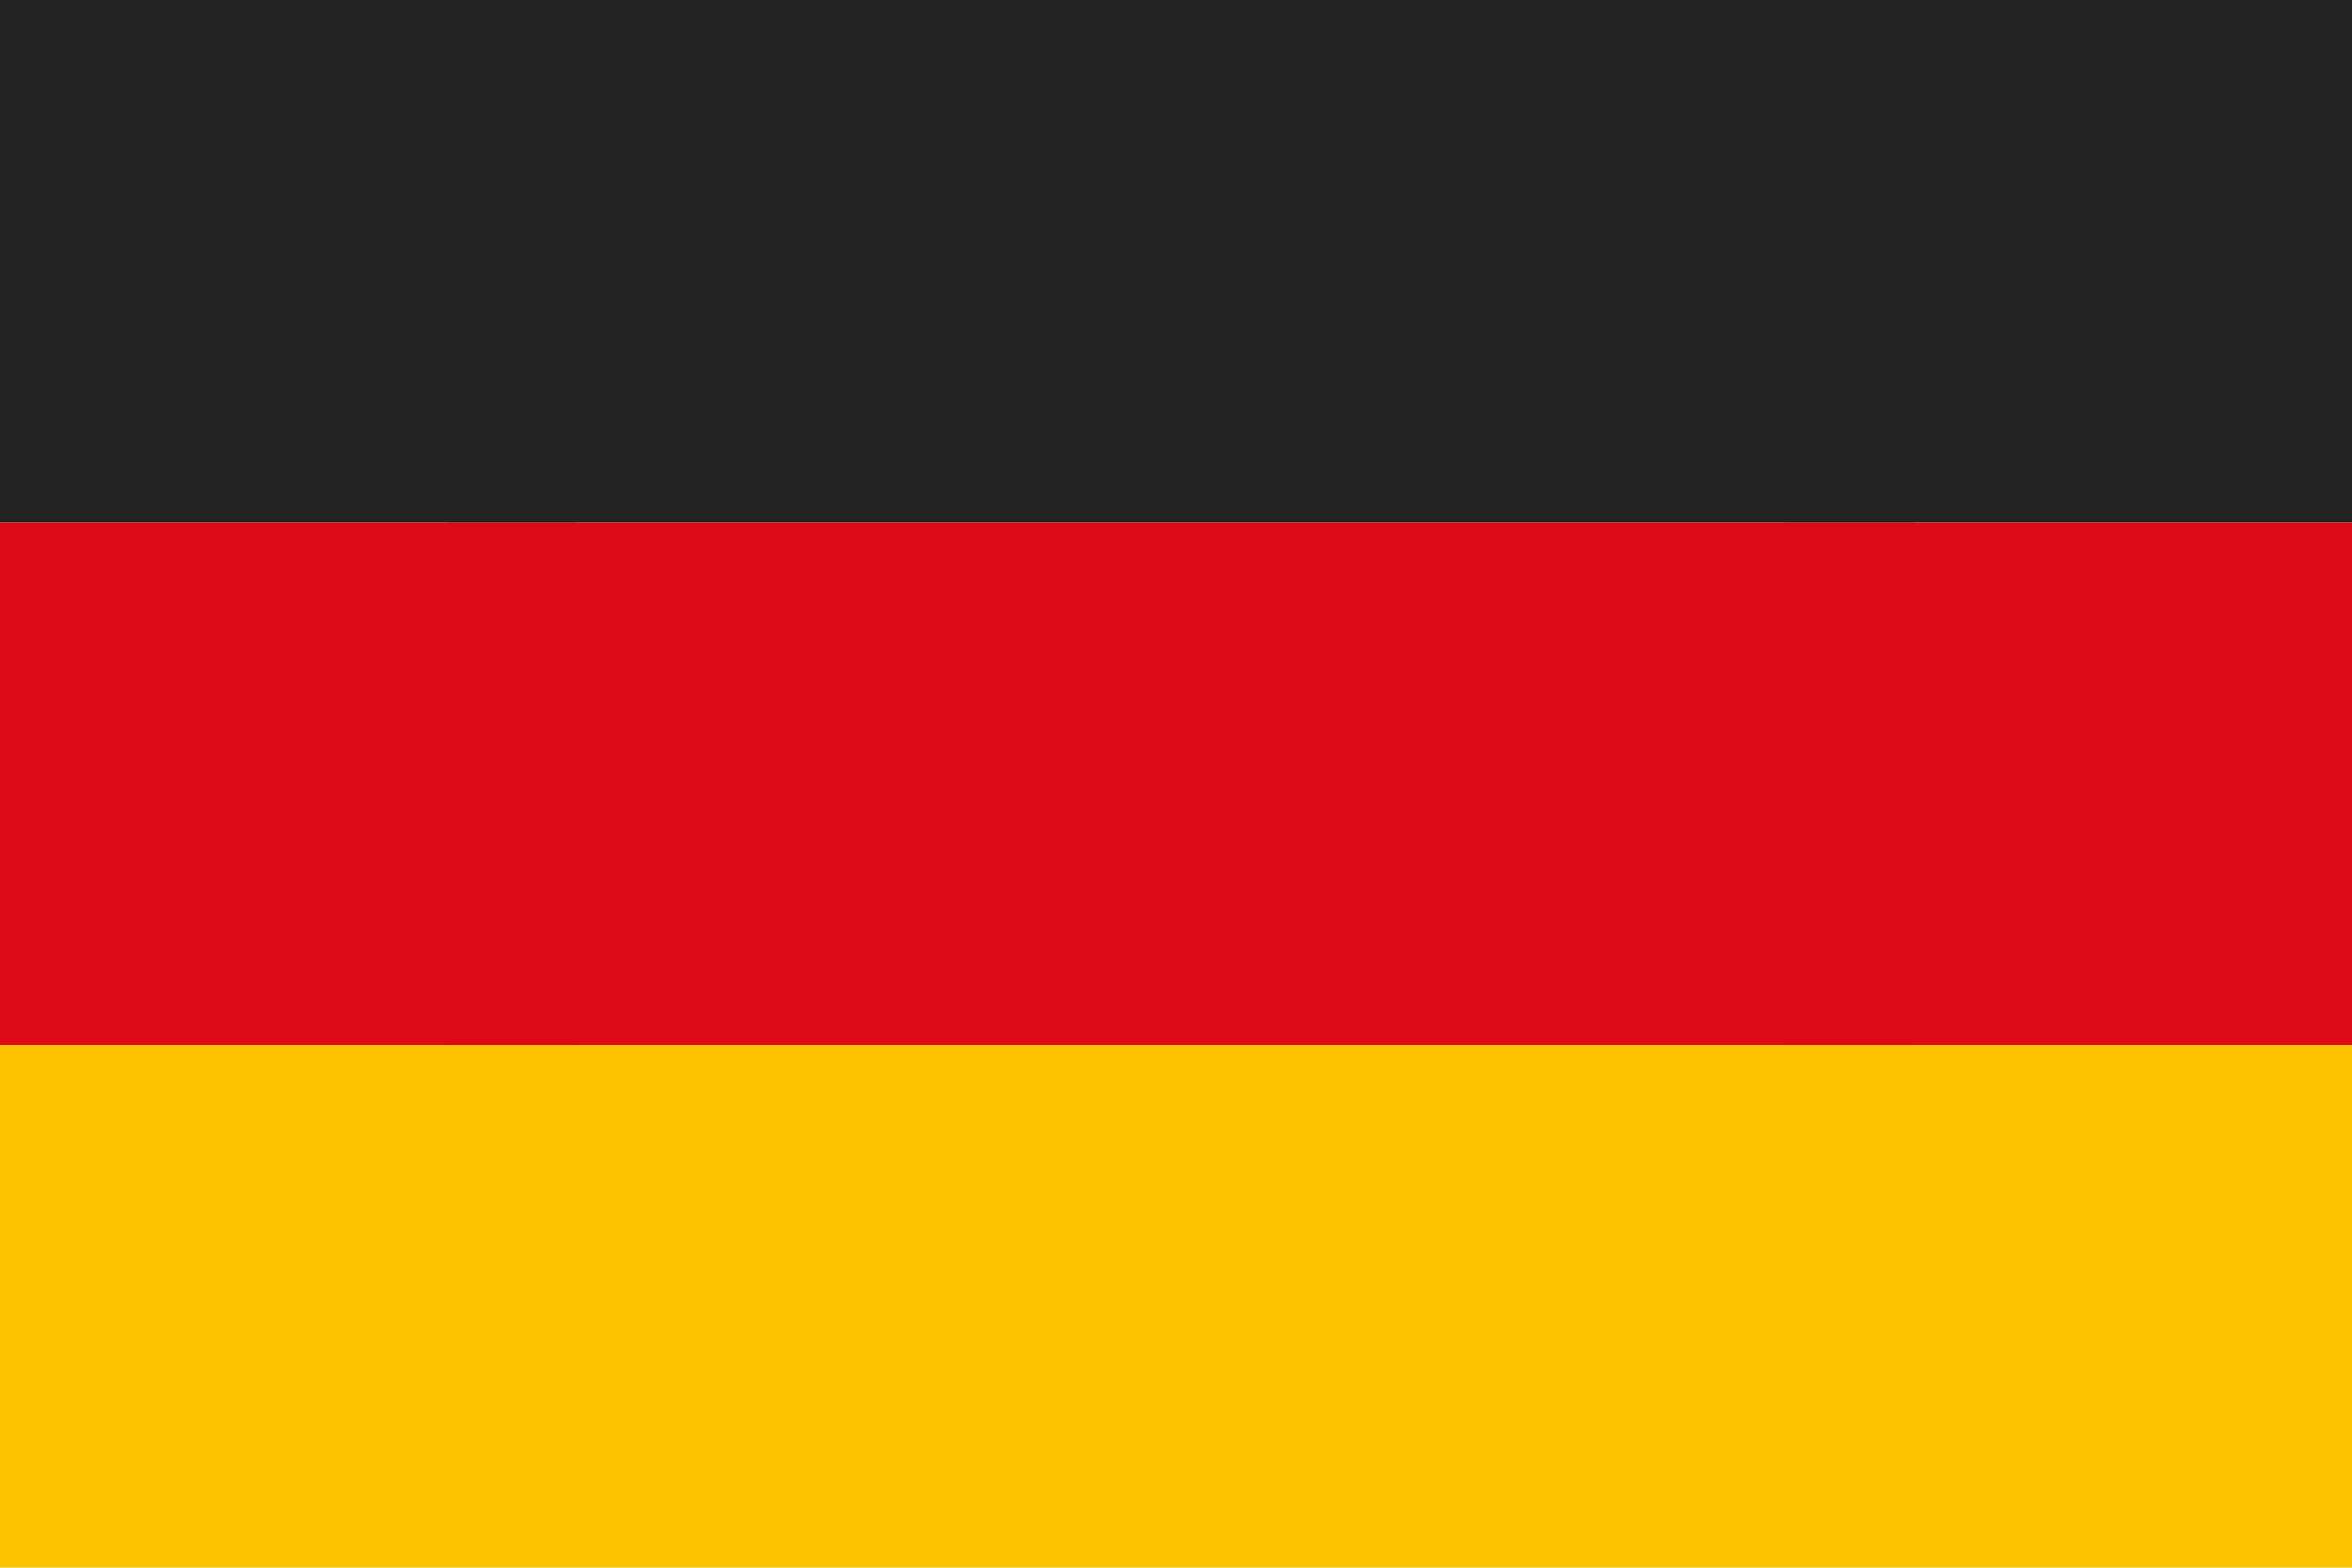 <?xml version="1.0" encoding="UTF-8"?>
<svg xmlns="http://www.w3.org/2000/svg" width="38.692" height="25.795" viewBox="0 0 38.692 25.795">
  <g id="Gruppe_713" data-name="Gruppe 713" transform="translate(7.596 1.073)">
    <ellipse id="Ellipse_21" data-name="Ellipse 21" cx="11.824" cy="11.824" rx="11.824" ry="11.824" transform="translate(0 0)" fill="none" stroke="#c2b4a4" stroke-miterlimit="10" stroke-width="2"></ellipse>
    <g id="Gruppe_427" data-name="Gruppe 427" transform="translate(0.143 0.143)">
      <g id="Gruppe_425" data-name="Gruppe 425" transform="translate(-7.739 -1.216)">
        <g id="Gruppe_422" data-name="Gruppe 422">
          <rect id="Rechteck_67" data-name="Rechteck 67" width="38.692" height="8.598" fill="#222221"></rect>
        </g>
        <g id="Gruppe_423" data-name="Gruppe 423" transform="translate(0 8.598)">
          <rect id="Rechteck_68" data-name="Rechteck 68" width="38.692" height="8.598" fill="#dc0916"></rect>
        </g>
        <g id="Gruppe_424" data-name="Gruppe 424" transform="translate(0 17.196)">
          <rect id="Rechteck_69" data-name="Rechteck 69" width="38.692" height="8.598" fill="#ffc200"></rect>
        </g>
      </g>
      <ellipse id="SVGID" cx="11.681" cy="11.681" rx="11.681" ry="11.681" fill="none"></ellipse>
    </g>
  </g>
</svg>
